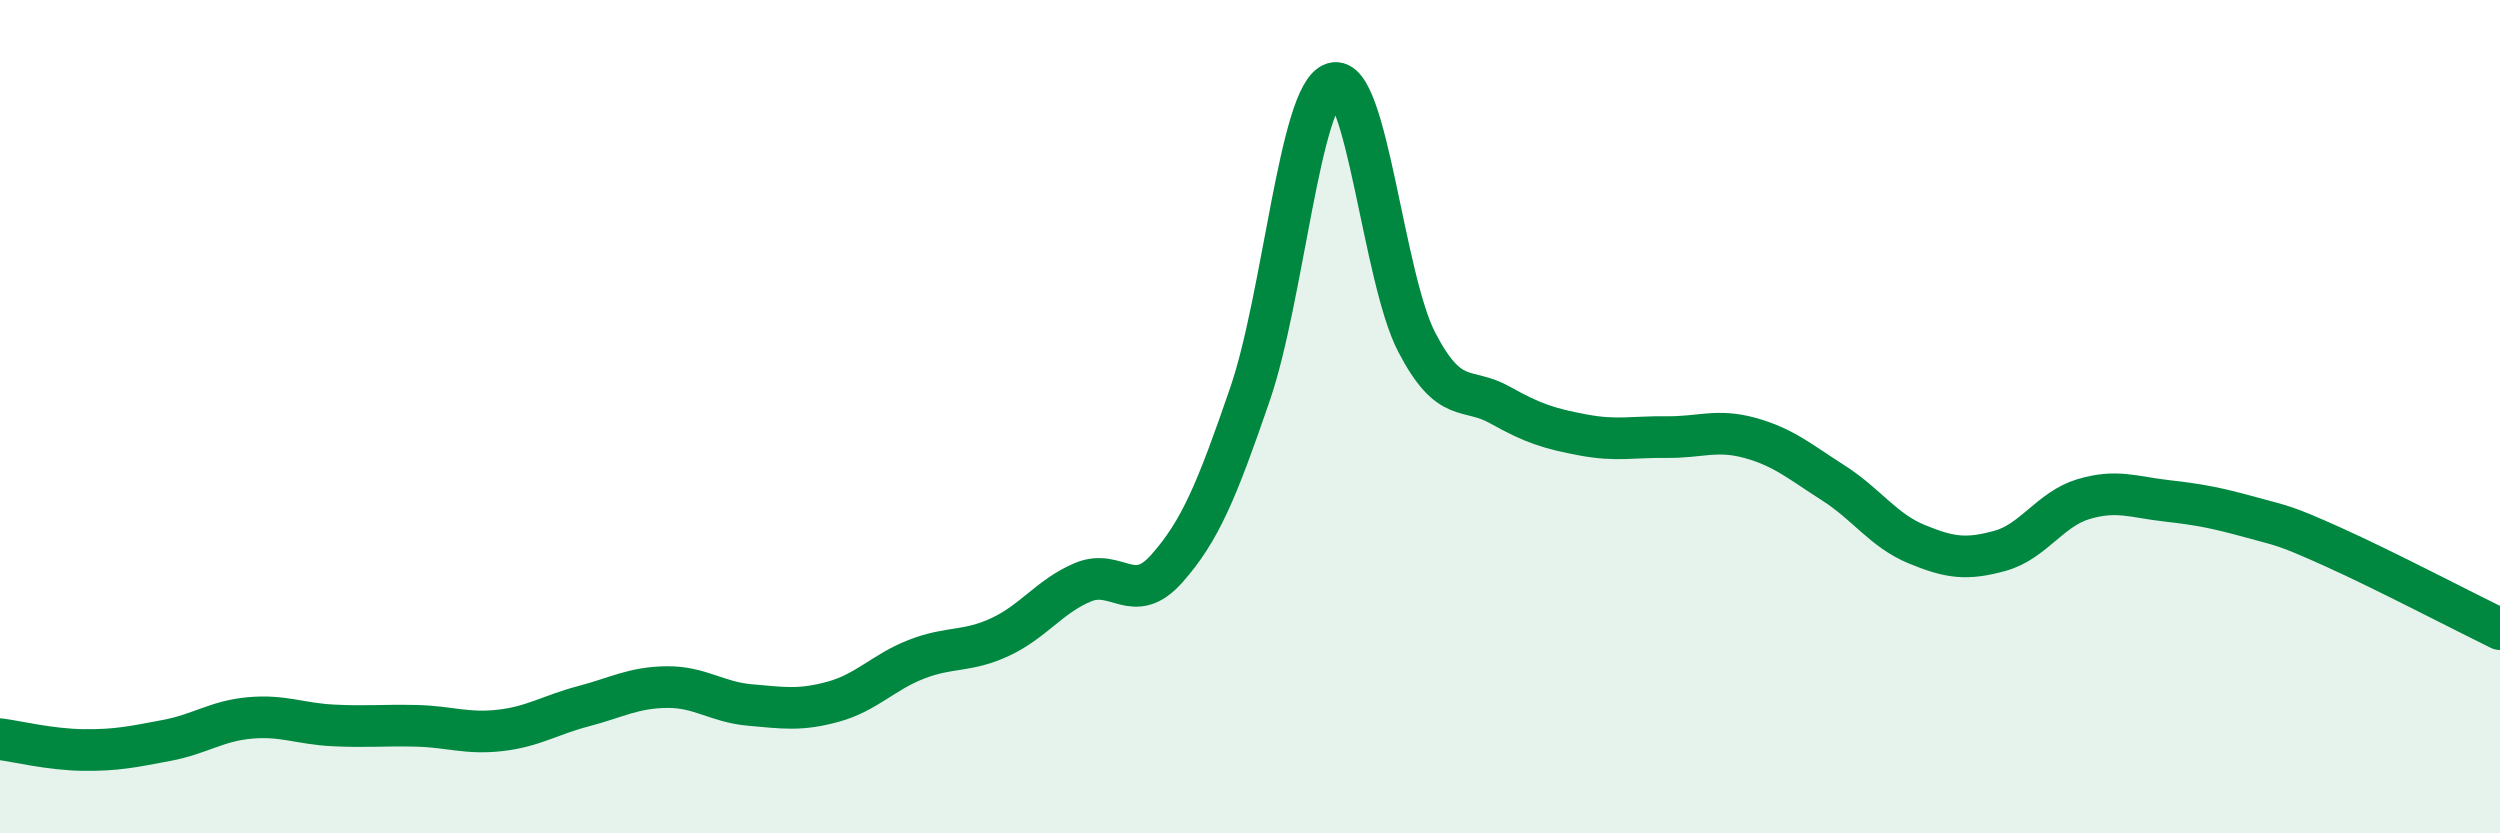 
    <svg width="60" height="20" viewBox="0 0 60 20" xmlns="http://www.w3.org/2000/svg">
      <path
        d="M 0,17.74 C 0.4,17.79 1.2,17.99 2,18 C 2.8,18.01 3.2,17.92 4,17.77 C 4.8,17.62 5.2,17.3 6,17.23 C 6.8,17.16 7.2,17.37 8,17.41 C 8.8,17.45 9.2,17.4 10,17.42 C 10.8,17.44 11.2,17.62 12,17.53 C 12.8,17.44 13.2,17.16 14,16.95 C 14.8,16.74 15.2,16.5 16,16.49 C 16.8,16.48 17.2,16.85 18,16.92 C 18.8,16.99 19.2,17.06 20,16.84 C 20.8,16.62 21.2,16.13 22,15.82 C 22.8,15.51 23.2,15.66 24,15.29 C 24.8,14.92 25.2,14.3 26,13.97 C 26.8,13.64 27.2,14.55 28,13.65 C 28.8,12.75 29.2,11.79 30,9.46 C 30.8,7.13 31.2,2.25 32,2 C 32.8,1.75 33.2,6.67 34,8.21 C 34.8,9.75 35.2,9.27 36,9.72 C 36.8,10.17 37.2,10.29 38,10.44 C 38.8,10.59 39.2,10.48 40,10.49 C 40.8,10.5 41.2,10.29 42,10.51 C 42.8,10.73 43.2,11.08 44,11.59 C 44.8,12.1 45.2,12.73 46,13.06 C 46.8,13.39 47.2,13.44 48,13.22 C 48.8,13 49.2,12.22 50,11.98 C 50.8,11.74 51.2,11.93 52,12.02 C 52.8,12.11 53.2,12.19 54,12.41 C 54.8,12.63 54.8,12.59 56,13.13 C 57.2,13.67 59.2,14.71 60,15.1L60 20L0 20Z"
        fill="#008740"
        opacity="0.1"
        stroke-linecap="round"
        stroke-linejoin="round"
      />
      <path
        d="M 0,17.74 C 0.4,17.79 1.2,17.99 2,18 C 2.8,18.01 3.2,17.92 4,17.77 C 4.8,17.62 5.2,17.3 6,17.23 C 6.8,17.16 7.2,17.37 8,17.41 C 8.8,17.45 9.2,17.4 10,17.42 C 10.8,17.44 11.2,17.62 12,17.53 C 12.8,17.44 13.2,17.16 14,16.95 C 14.8,16.74 15.2,16.5 16,16.49 C 16.8,16.48 17.2,16.85 18,16.92 C 18.8,16.99 19.2,17.06 20,16.84 C 20.8,16.62 21.2,16.13 22,15.82 C 22.8,15.51 23.2,15.66 24,15.29 C 24.8,14.92 25.2,14.3 26,13.97 C 26.8,13.64 27.2,14.55 28,13.65 C 28.8,12.75 29.2,11.79 30,9.46 C 30.8,7.13 31.2,2.25 32,2 C 32.8,1.75 33.2,6.67 34,8.21 C 34.8,9.75 35.2,9.27 36,9.72 C 36.8,10.17 37.2,10.29 38,10.44 C 38.8,10.59 39.2,10.48 40,10.49 C 40.8,10.5 41.2,10.29 42,10.51 C 42.8,10.73 43.2,11.08 44,11.59 C 44.8,12.1 45.2,12.73 46,13.06 C 46.8,13.39 47.2,13.44 48,13.22 C 48.8,13 49.2,12.22 50,11.98 C 50.8,11.74 51.2,11.93 52,12.02 C 52.8,12.11 53.2,12.19 54,12.41 C 54.8,12.63 54.8,12.59 56,13.13 C 57.2,13.67 59.2,14.71 60,15.1"
        stroke="#008740"
        stroke-width="1"
        fill="none"
        stroke-linecap="round"
        stroke-linejoin="round"
      />
    </svg>
  